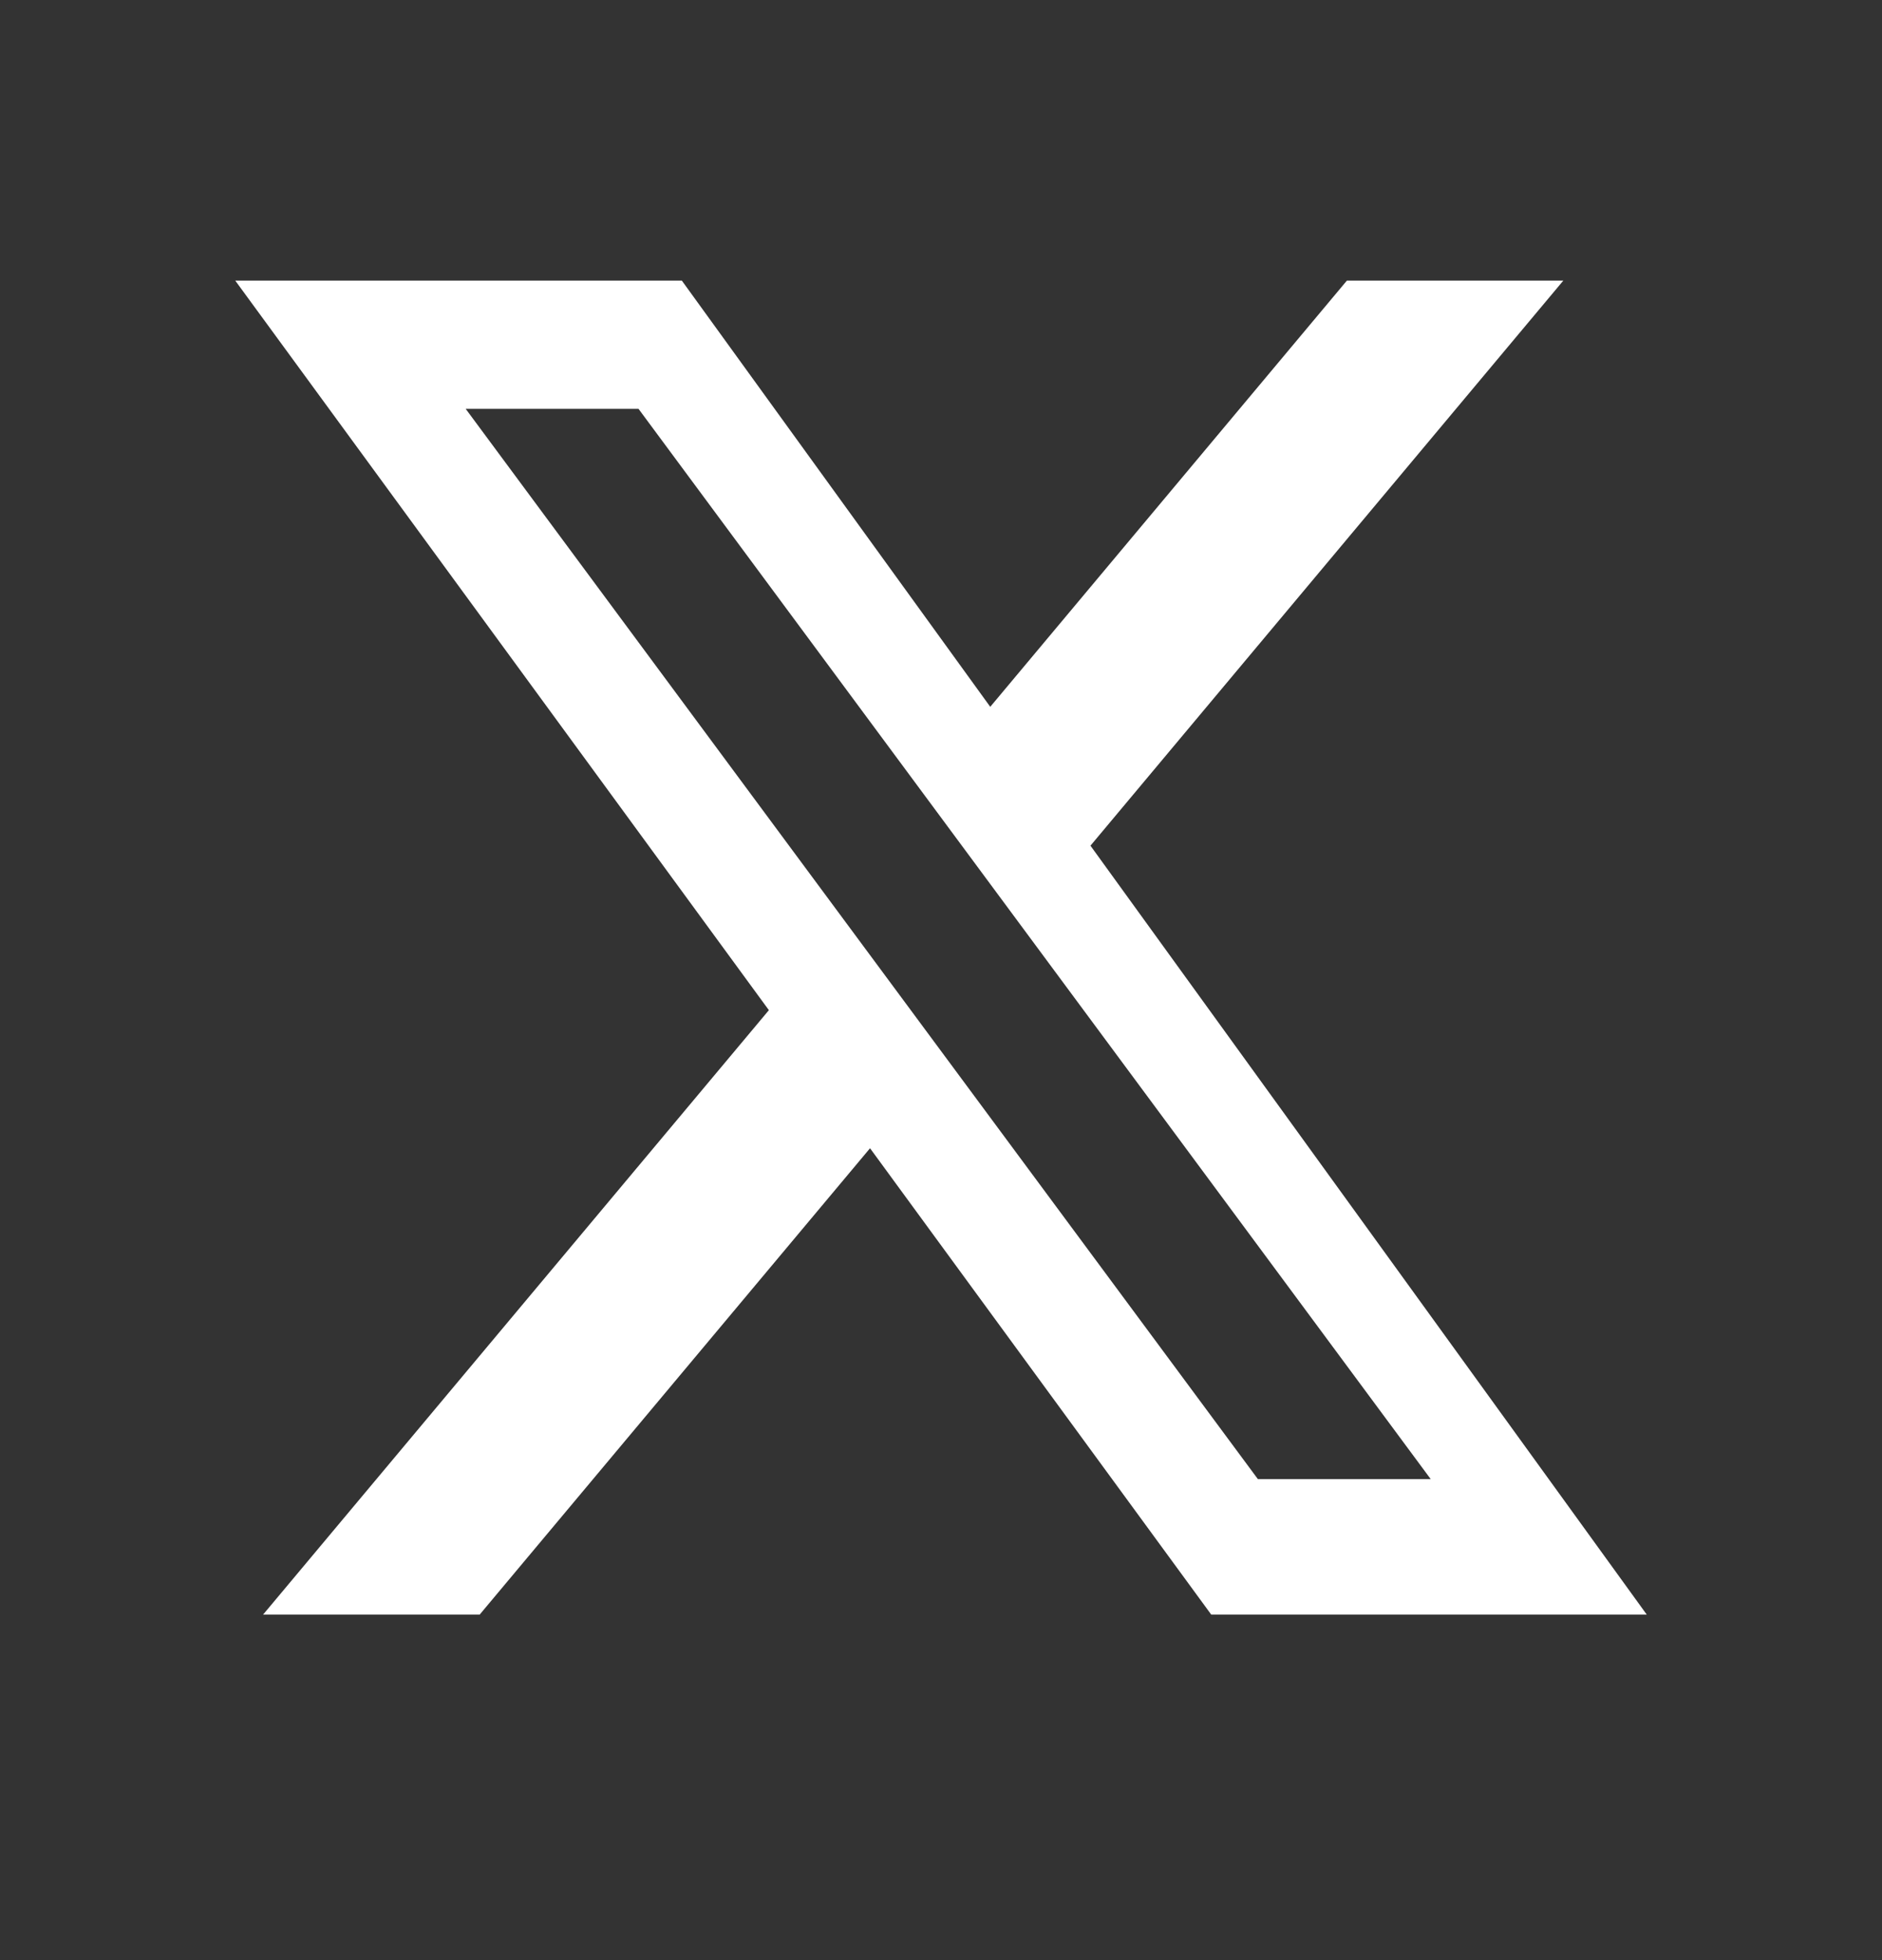 <?xml version="1.0" encoding="UTF-8"?> <svg xmlns="http://www.w3.org/2000/svg" width="24" height="25" viewBox="0 0 24 25" fill="none"><rect x="0" y="0" width="24" height="25" fill="#333333" stroke="none"/><path d="M17.176 3.579H19.936L13.906 10.786L21 20.593H15.446L11.095 14.645L6.117 20.593H3.355L9.805 12.884L3 3.579H8.695L12.628 9.015L17.176 3.579ZM16.041 18.865H18.245L8.143 5.215H5.939L16.041 18.865Z" fill="white"></path></svg> 